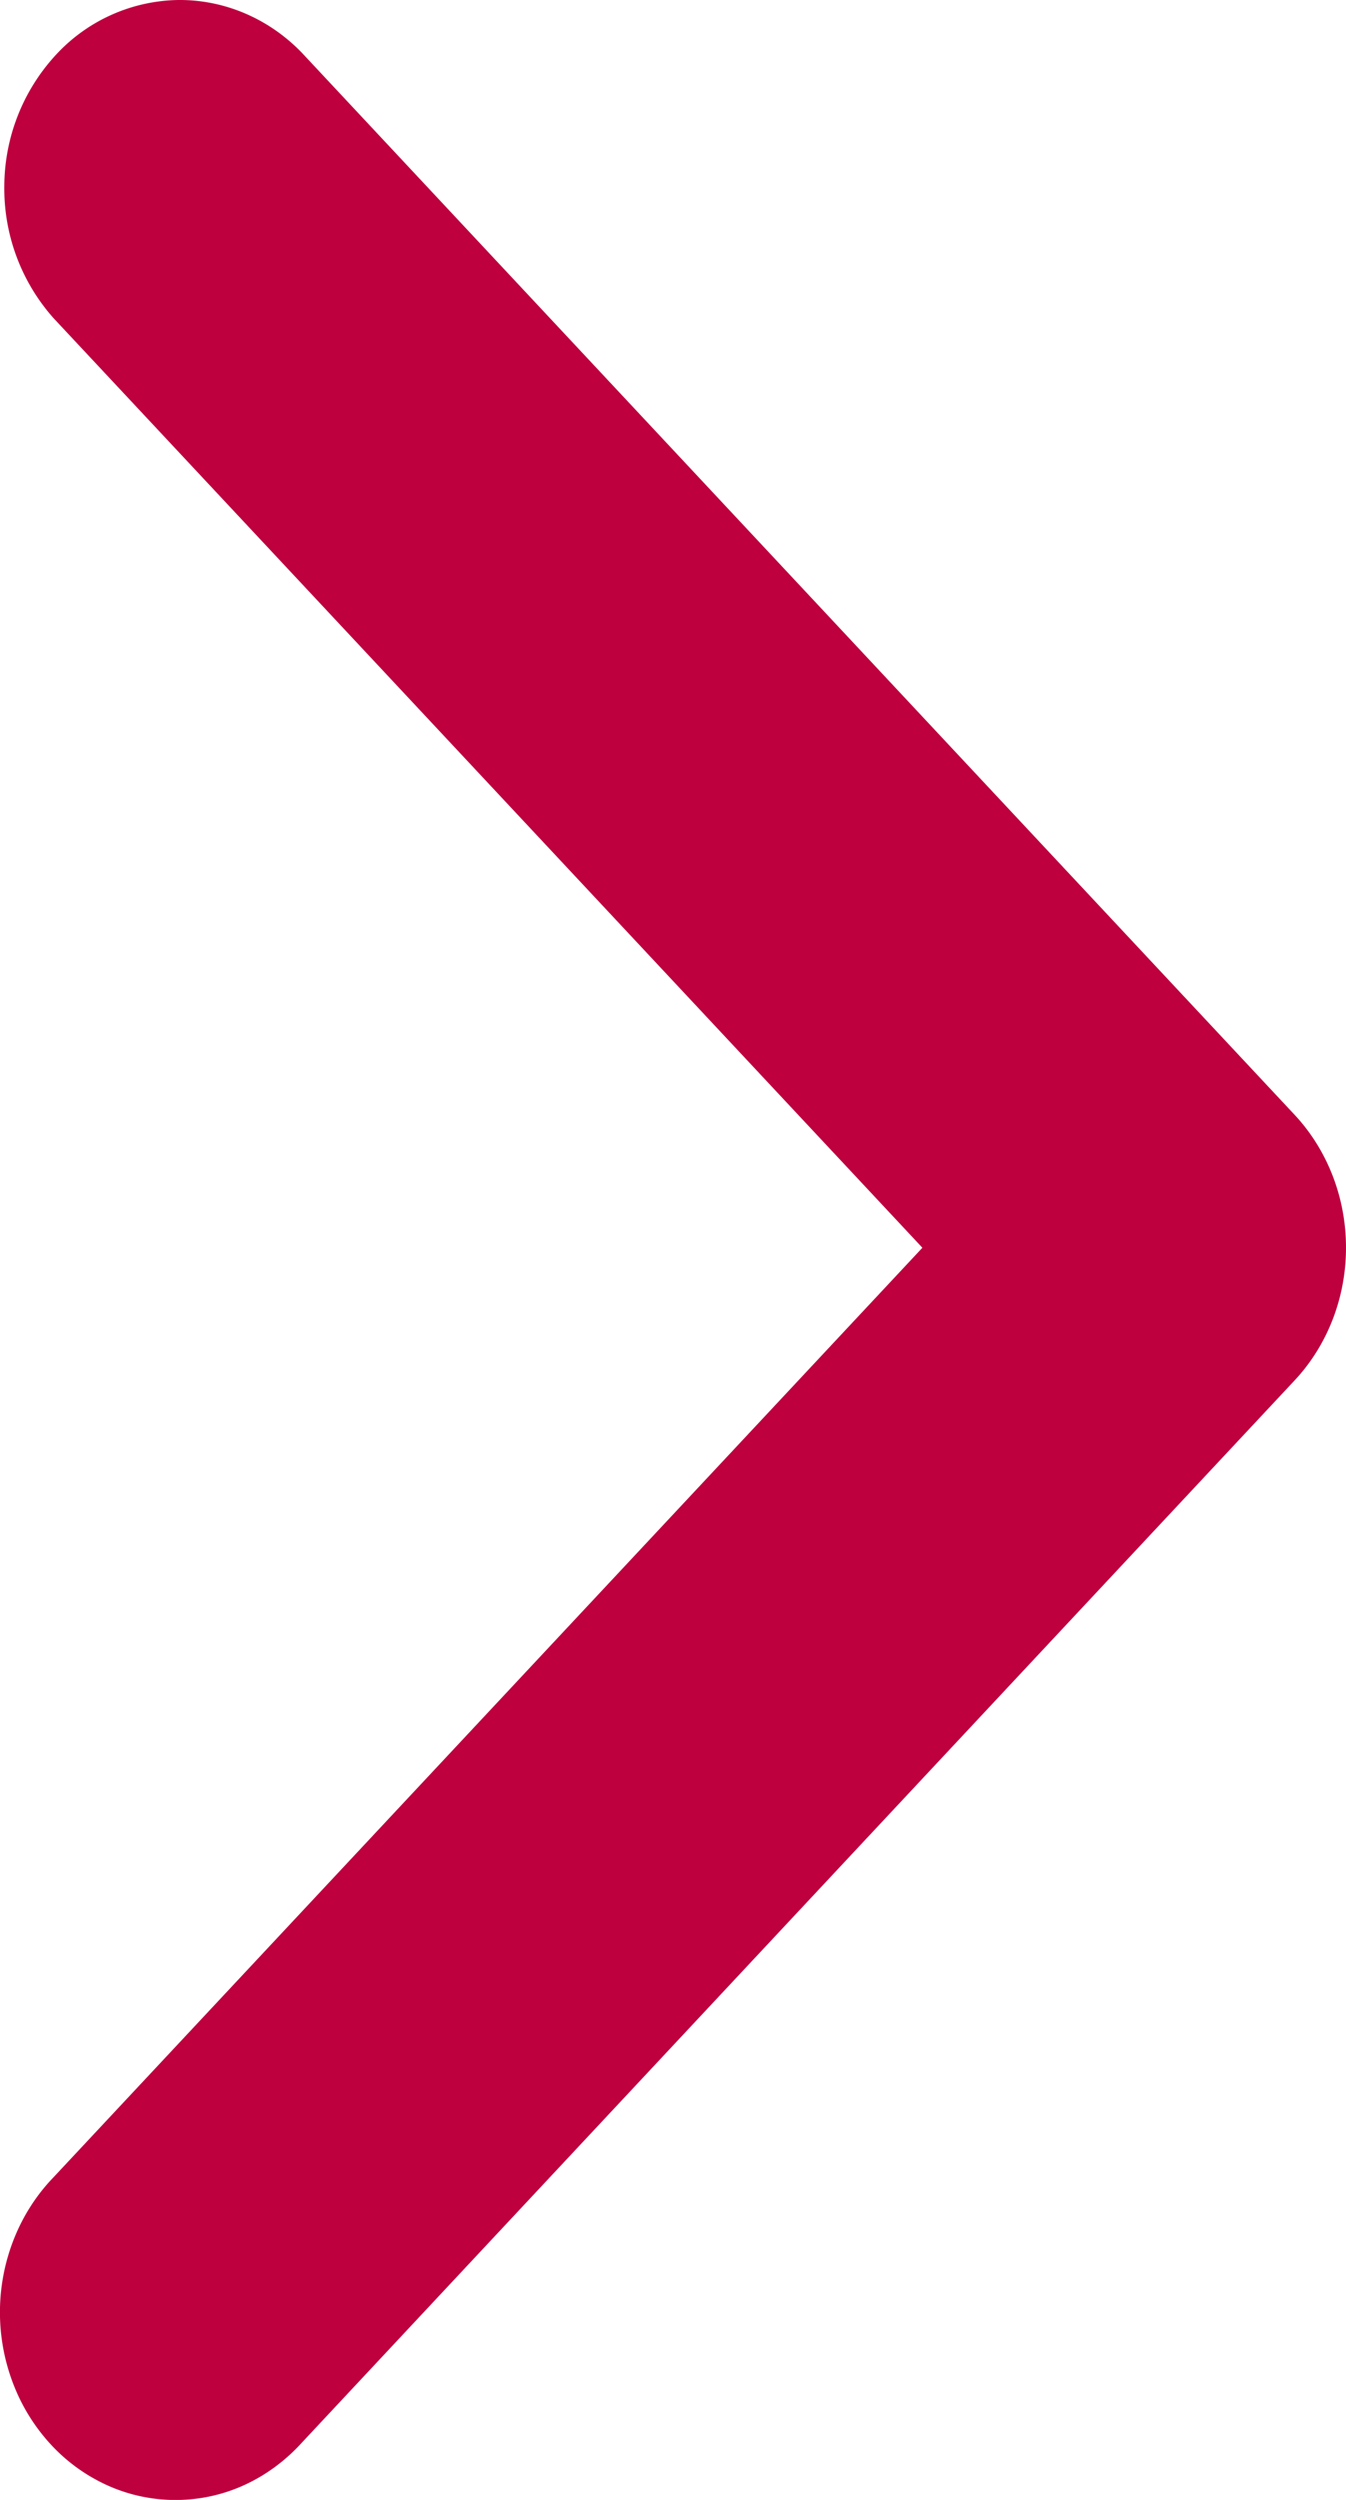 <svg width="14" height="26" fill="none" xmlns="http://www.w3.org/2000/svg"><path fill-rule="evenodd" clip-rule="evenodd" d="M13.466 11.595c.342.367.534.863.534 1.381s-.192 1.014-.534 1.38L3.139 25.405c-.169.186-.37.335-.593.438a1.724 1.724 0 01-1.412.013 1.822 1.822 0 01-.6-.427 1.967 1.967 0 01-.398-.641 2.072 2.072 0 01.012-1.51c.096-.239.235-.454.41-.635l9.036-9.666L.557 3.309a2.028 2.028 0 01-.512-1.373A2.023 2.023 0 01.58.572 1.768 1.768 0 011.855 0c.478-.004.94.192 1.284.548l10.327 11.047z" fill="#BE003F"/></svg>
